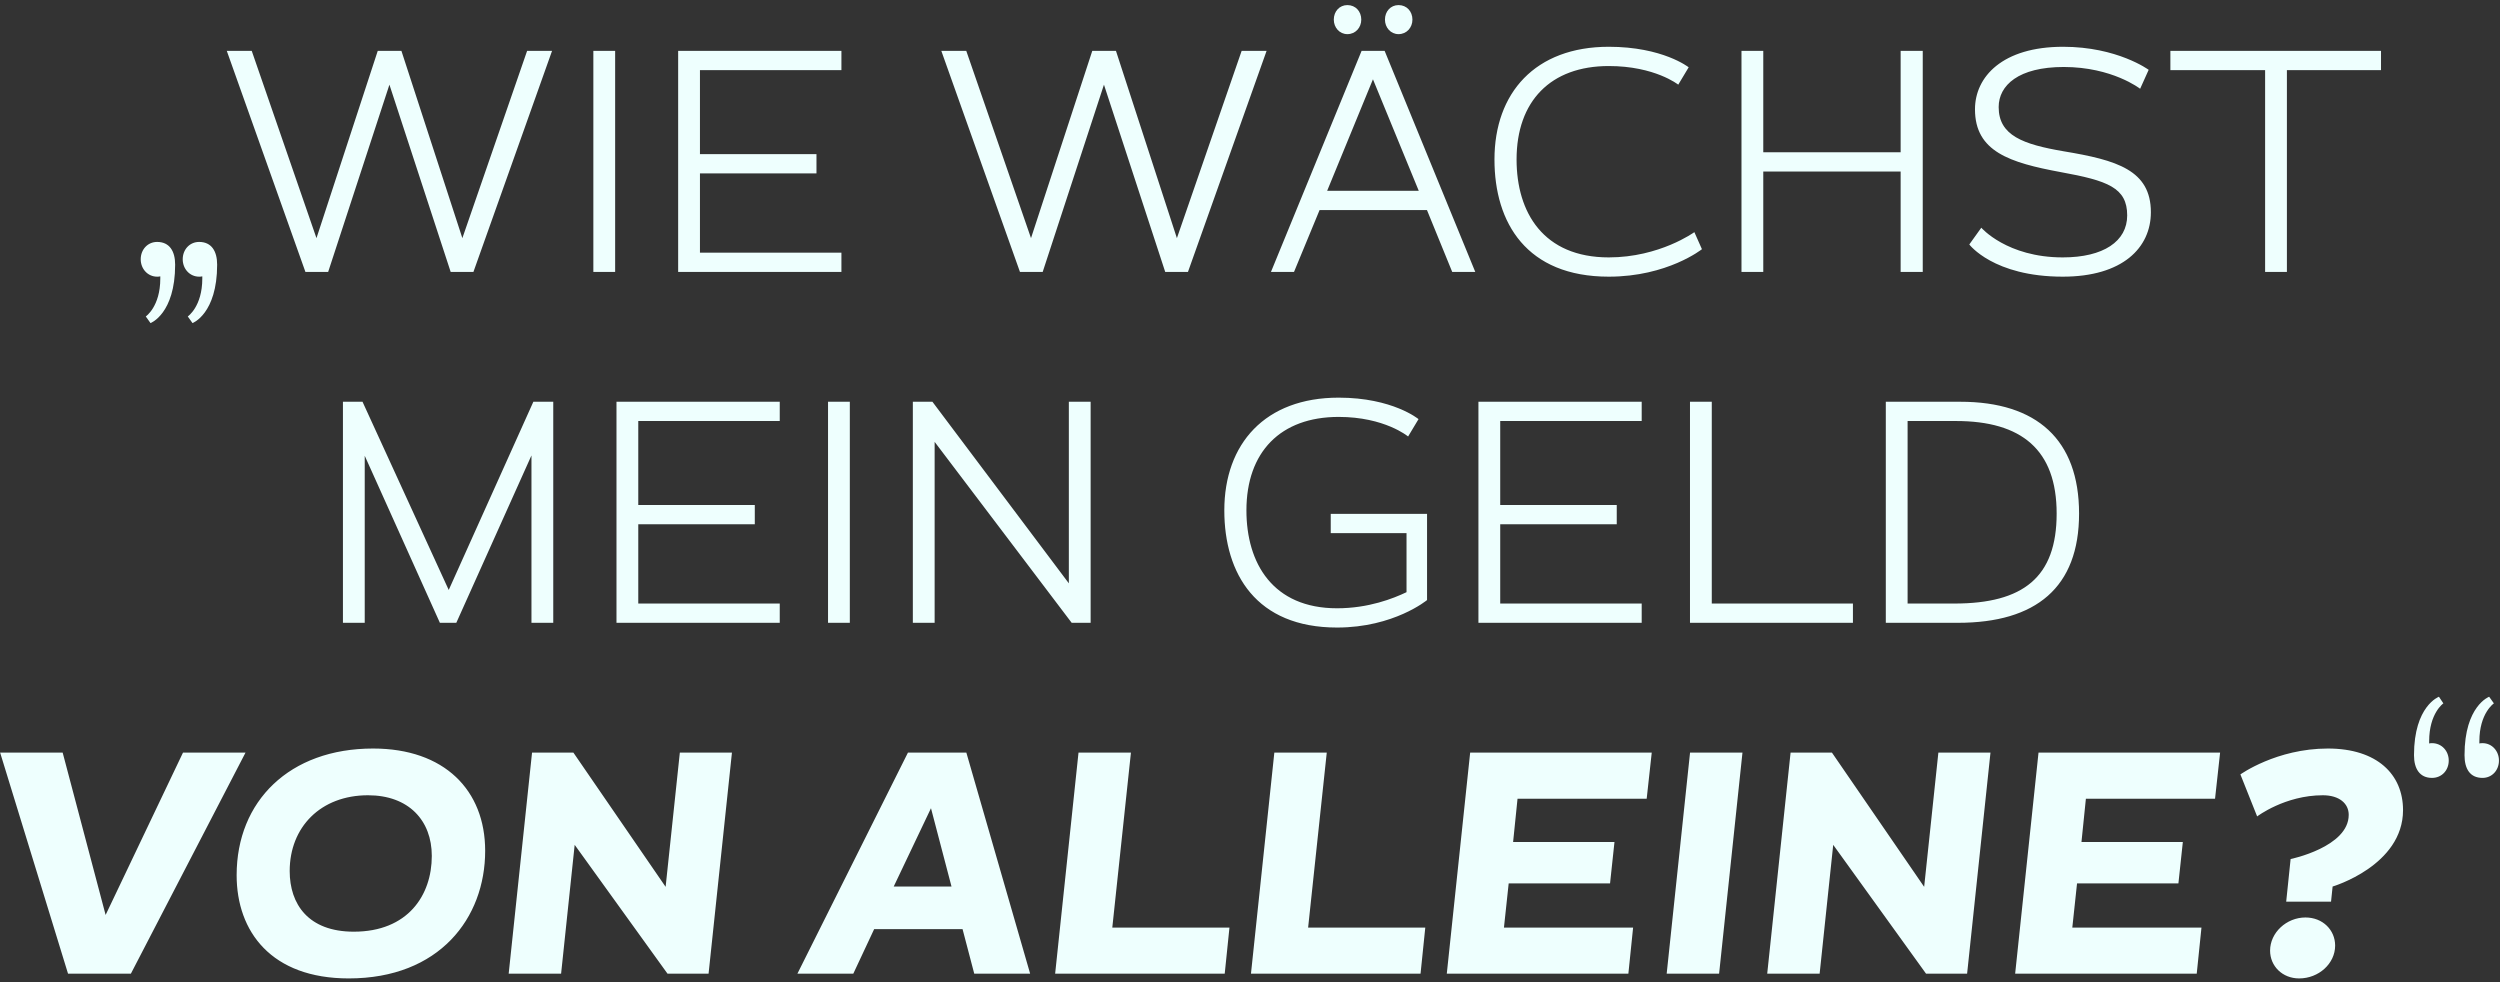 <svg width="285" height="112" viewBox="0 0 285 112" fill="none" xmlns="http://www.w3.org/2000/svg">
    <rect x="0" y="0" width="285" height="112" fill="#333333" stroke="none"/>
    <path d="M16.618 36.076C16.618 36.076 18.274 34.96 18.274 31.756V31.504C18.13 31.54 18.022 31.54 17.914 31.54C16.834 31.54 16.042 30.64 16.042 29.56C16.042 28.444 16.834 27.58 17.914 27.58C19.318 27.58 19.966 28.624 19.966 30.172C19.966 35.788 17.158 36.832 17.158 36.832L16.618 36.076ZM21.406 36.076C21.406 36.076 23.062 34.96 23.062 31.756V31.504C22.918 31.54 22.81 31.54 22.702 31.54C21.622 31.54 20.83 30.64 20.83 29.56C20.83 28.444 21.622 27.58 22.702 27.58C24.106 27.58 24.754 28.624 24.754 30.172C24.754 35.788 21.946 36.832 21.946 36.832L21.406 36.076ZM51.377 31L44.394 9.652L37.41 31H34.818L25.854 5.8H28.698L36.078 27.148L43.062 5.8H45.762L52.709 27.148L60.09 5.8H62.934L53.97 31H51.377ZM67.642 31V5.8H70.126V31H67.642ZM77.31 31V5.8H95.922V7.996H79.794V17.572H93.078V19.768H79.794V28.804H95.922V31H77.31ZM132.835 31L125.851 9.652L118.867 31H116.275L107.311 5.8H110.155L117.535 27.148L124.519 5.8H127.219L134.167 27.148L141.547 5.8H144.391L135.427 31H132.835ZM155.185 2.236C155.185 3.136 154.537 3.892 153.601 3.892C152.701 3.892 152.053 3.136 152.053 2.236C152.053 1.3 152.701 0.58 153.601 0.58C154.537 0.58 155.185 1.3 155.185 2.236ZM161.017 2.236C161.017 3.136 160.369 3.892 159.433 3.892C158.533 3.892 157.885 3.136 157.885 2.236C157.885 1.3 158.533 0.58 159.433 0.58C160.369 0.58 161.017 1.3 161.017 2.236ZM165.553 31L162.673 23.944H150.433L147.517 31H144.889L155.221 5.8H157.849L168.181 31H165.553ZM156.517 9.04L151.297 21.748H161.737L156.517 9.04ZM194.021 28.408C194.021 28.408 190.097 31.54 183.401 31.54C174.041 31.54 170.369 25.42 170.369 18.184C170.369 10.588 175.013 5.332 183.401 5.332C189.557 5.332 192.509 7.672 192.509 7.672L191.321 9.652C191.321 9.652 188.657 7.528 183.401 7.528C176.777 7.528 172.889 11.524 172.889 18.184C172.889 24.232 175.949 29.344 183.401 29.344C189.197 29.344 193.157 26.464 193.157 26.464L194.021 28.408ZM216.673 31V19.552H201.013V31H198.529V5.8H201.013V17.356H216.673V5.8H219.193V31H216.673ZM243.976 10.12C243.976 10.12 240.808 7.636 235.264 7.636C230.116 7.636 227.848 9.724 227.848 12.208C227.848 15.448 230.62 16.456 235.264 17.248C241.348 18.256 245.2 19.408 245.2 24.196C245.2 28.228 241.996 31.54 235.156 31.54C227.236 31.54 224.5 27.868 224.5 27.868L225.868 25.96C225.868 25.96 228.784 29.344 235.156 29.344C239.8 29.344 242.5 27.508 242.5 24.556C242.5 21.388 240.268 20.596 234.94 19.624C229.108 18.544 225.148 17.284 225.148 12.46C225.148 8.752 228.28 5.332 235.192 5.332C241.384 5.332 244.948 7.96 244.948 7.96L243.976 10.12ZM258.223 31V7.996H247.423V5.8H271.435V7.996H260.707V31H258.223ZM60.587 71V51.92L52.019 71H50.147L41.579 51.956V71H39.095V45.8H41.327L51.155 67.256L60.803 45.8H63.071V71H60.587ZM70.279 71V45.8H88.891V47.996H72.763V57.572H86.047V59.768H72.763V68.804H88.891V71H70.279ZM94.396 71V45.8H96.88V71H94.396ZM122.172 71L106.548 50.372V71H104.064V45.8H106.296L121.848 66.5V45.8H124.332V71H122.172ZM160.344 60.776H151.704V58.58H162.684V68.408C162.684 68.408 158.904 71.54 152.424 71.54C143.208 71.54 139.572 65.42 139.572 58.184C139.572 50.588 144.216 45.332 152.604 45.332C158.76 45.332 161.712 47.78 161.712 47.78L160.524 49.76C160.524 49.76 157.86 47.528 152.604 47.528C145.98 47.528 142.092 51.524 142.092 58.184C142.092 64.232 145.116 69.344 152.424 69.344C156.024 69.344 158.832 68.228 160.344 67.508V60.776ZM168.541 71V45.8H187.153V47.996H171.025V57.572H184.309V59.768H171.025V68.804H187.153V71H168.541ZM192.658 71V45.8H195.142V68.804H211.234V71H192.658ZM214.982 71V45.8H223.478C232.19 45.8 237.014 50.12 237.014 58.544C237.014 66.968 232.118 71 223.19 71H214.982ZM222.794 68.804C230.642 68.804 234.458 65.816 234.458 58.544C234.458 51.272 230.462 47.996 222.974 47.996H217.466V68.804H222.794ZM7.756 111L0.016 85.8H7.144L12.04 104.304L20.86 85.8H27.988L14.92 111H7.756ZM55.309 96.996C55.309 104.664 50.089 111.54 39.757 111.54C30.937 111.54 26.977 106.212 26.977 99.768C26.977 91.344 32.989 85.332 42.529 85.332C50.665 85.332 55.309 90.084 55.309 96.996ZM49.225 97.572C49.225 93.54 46.597 90.66 41.953 90.66C36.553 90.66 33.025 94.296 33.025 99.3C33.025 103.08 35.149 106.212 40.333 106.212C46.489 106.212 49.225 102.072 49.225 97.572ZM76.097 111L65.513 96.312L63.965 111H57.989L60.653 85.8H65.369L75.881 101.1L77.501 85.8H83.441L80.777 111H76.097ZM111.064 111L109.732 105.924H99.652L97.276 111H90.904L103.504 85.8H110.164L117.436 111H111.064ZM106.132 92.136L101.884 101.064H108.472L106.132 92.136ZM120.286 111L122.95 85.8H128.926L126.802 105.744H140.158L139.618 111H120.286ZM142.61 111L145.274 85.8H151.25L149.126 105.744H162.482L161.942 111H142.61ZM164.934 111L167.598 85.8H188.298L187.722 91.056H172.998L172.494 95.988H184.05L183.546 100.704H171.99L171.45 105.744H186.174L185.634 111H164.934ZM190.001 111L192.665 85.8H198.641L195.977 111H190.001ZM219.57 111L208.986 96.312L207.438 111H201.462L204.126 85.8H208.842L219.354 101.1L220.974 85.8H226.914L224.25 111H219.57ZM229.727 111L232.391 85.8H253.091L252.515 91.056H237.791L237.287 95.988H248.843L248.339 100.704H236.783L236.243 105.744H250.967L250.427 111H229.727ZM260.626 102.792L261.13 97.932C261.13 97.932 267.754 96.564 267.754 92.892C267.754 91.596 266.674 90.66 264.802 90.66C260.482 90.66 257.314 93.072 257.314 93.072L255.406 88.284C255.406 88.284 259.51 85.332 265.378 85.332C270.994 85.332 273.946 88.284 273.946 92.352C273.946 98.688 265.918 101.064 265.918 101.064L265.738 102.792H260.626ZM266.206 107.796C266.206 109.848 264.334 111.54 262.102 111.54C260.194 111.54 258.79 110.136 258.79 108.372C258.79 106.32 260.662 104.592 262.822 104.592C264.802 104.592 266.206 106.032 266.206 107.796ZM276.924 84.756C277.032 84.72 277.176 84.72 277.248 84.72C278.364 84.72 279.156 85.62 279.156 86.7C279.156 87.816 278.364 88.68 277.248 88.68C275.844 88.68 275.196 87.636 275.196 86.088C275.196 80.472 278.04 79.428 278.04 79.428L278.544 80.184C278.544 80.184 276.924 81.3 276.924 84.504V84.756ZM282.648 84.756C282.756 84.72 282.9 84.72 283.008 84.72C284.088 84.72 284.88 85.62 284.88 86.7C284.88 87.816 284.088 88.68 283.008 88.68C281.568 88.68 280.956 87.636 280.956 86.088C280.956 80.472 283.764 79.428 283.764 79.428L284.304 80.184C284.304 80.184 282.648 81.3 282.648 84.504V84.756Z" fill="#EEFFFE"/>
</svg>
